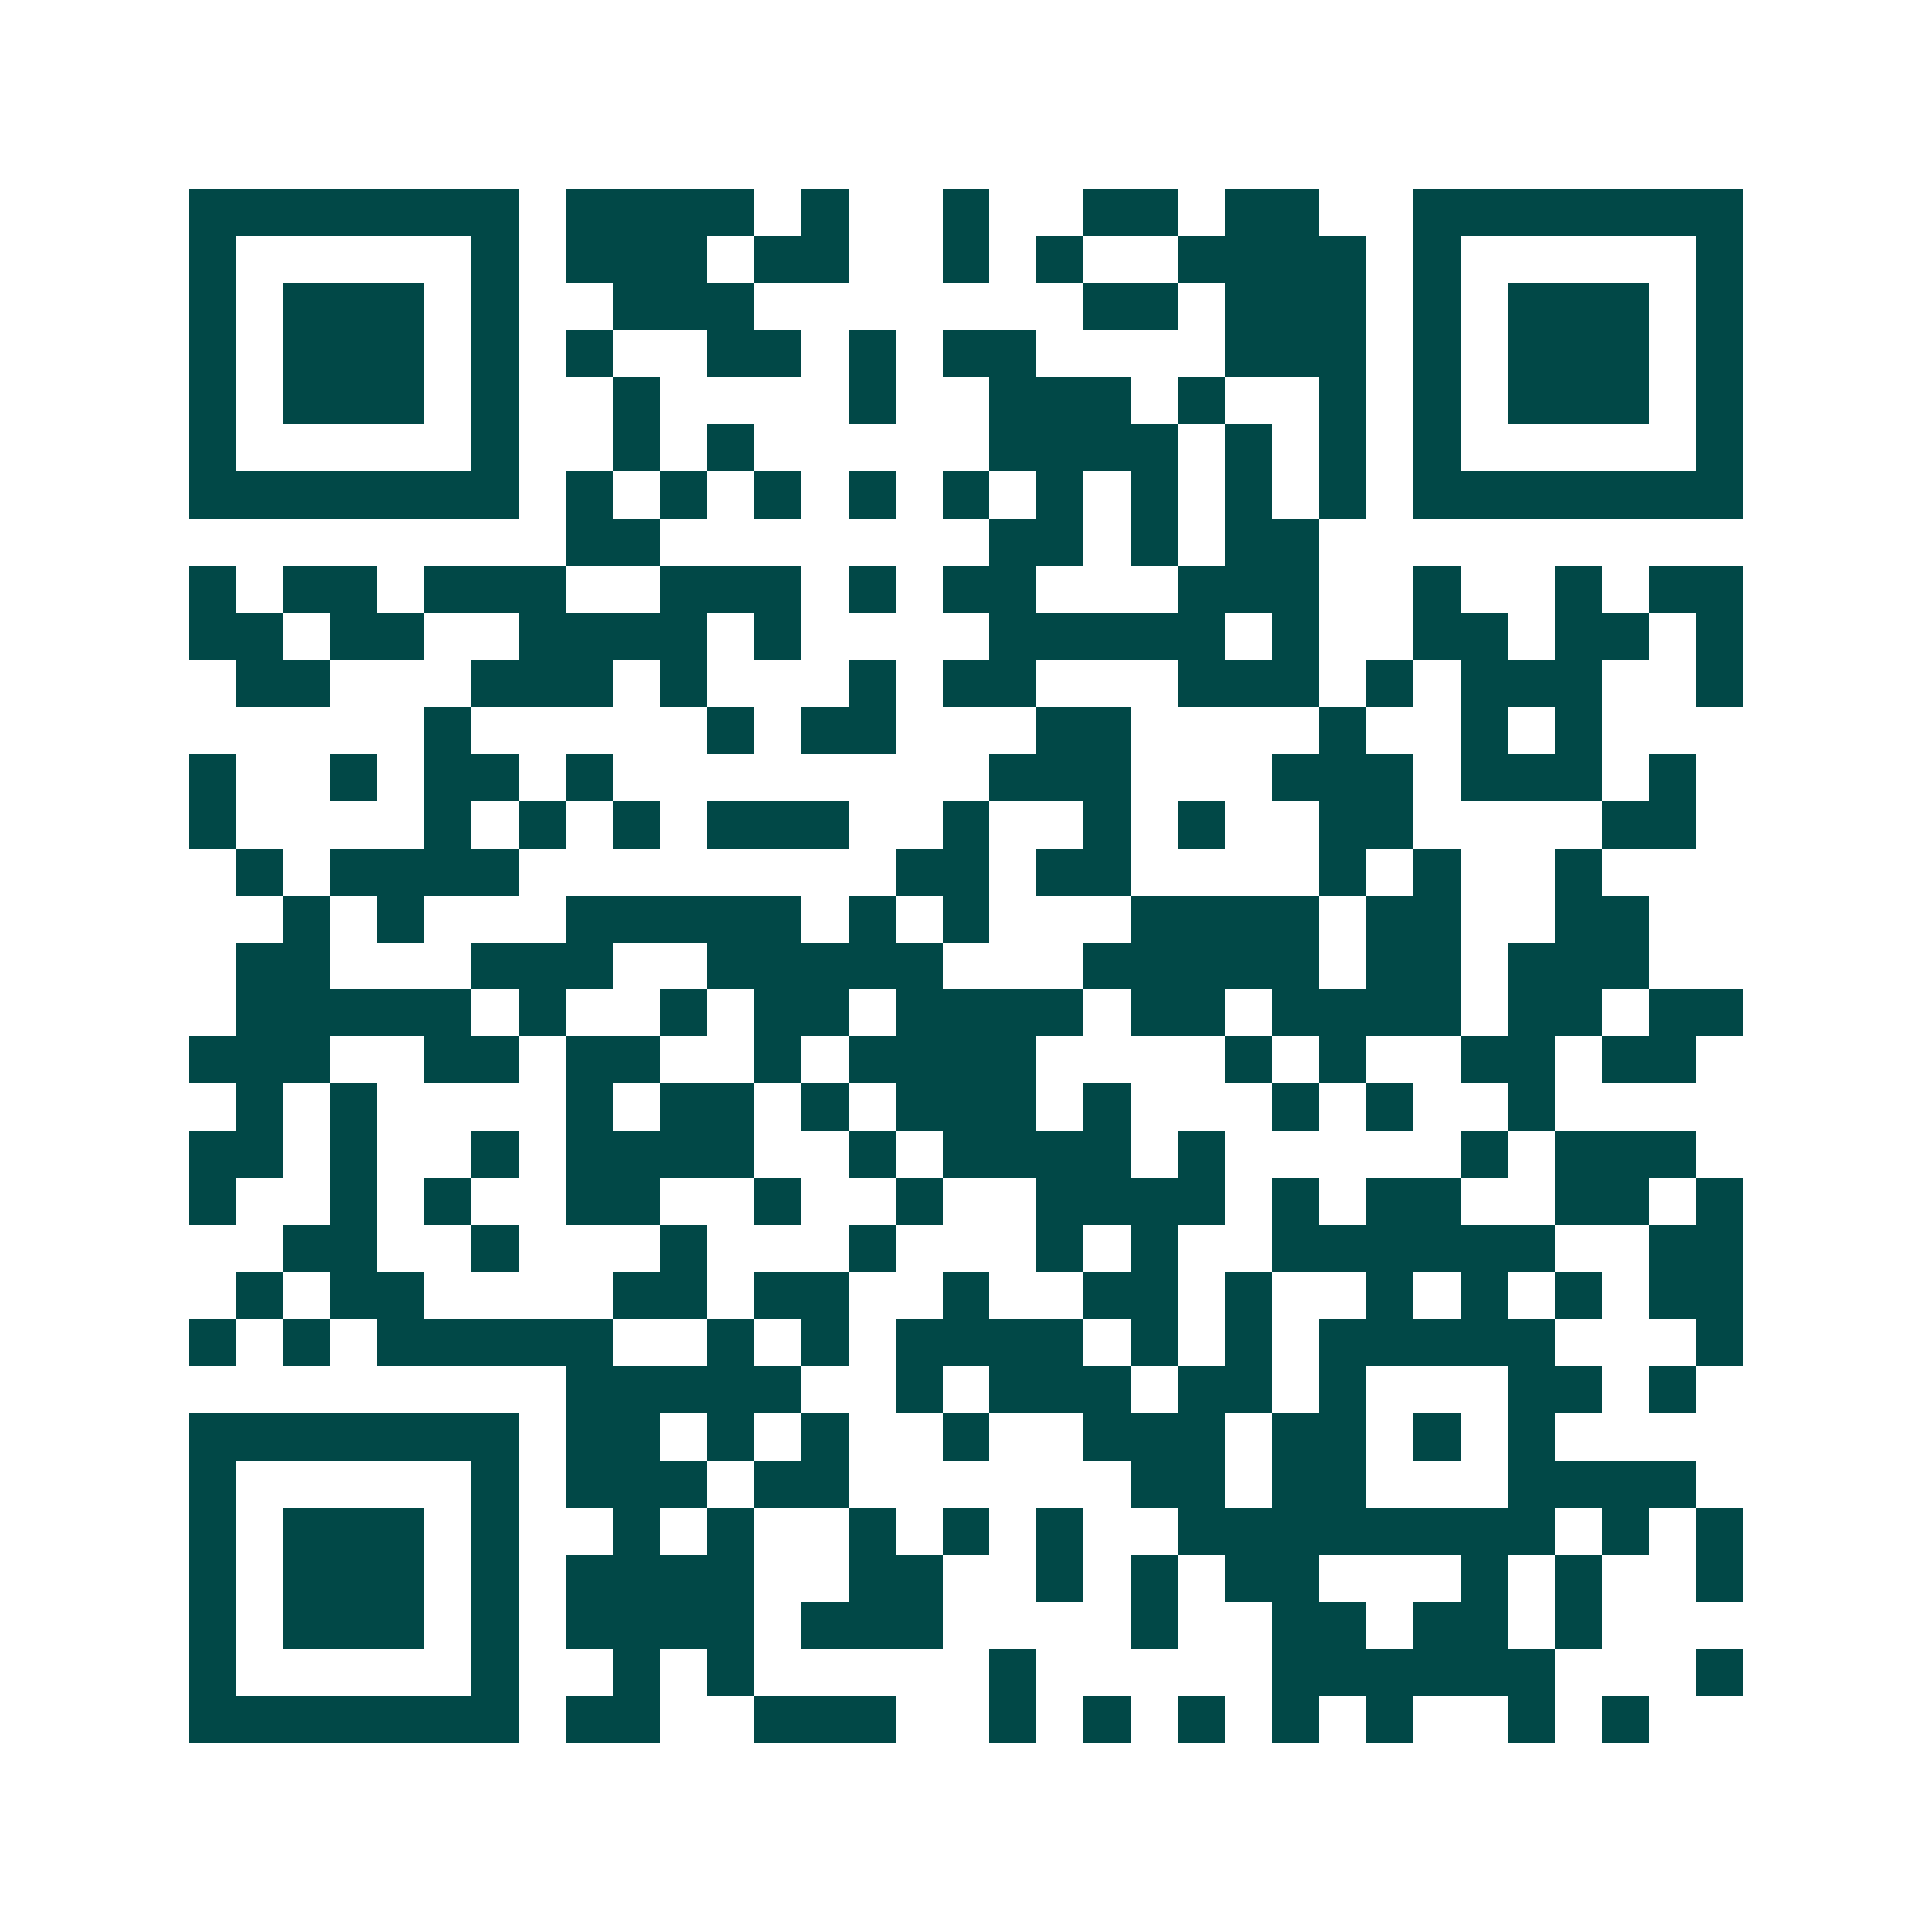 <svg xmlns="http://www.w3.org/2000/svg" width="200" height="200" viewBox="0 0 41 41" shape-rendering="crispEdges"><path fill="#ffffff" d="M0 0h41v41H0z"/><path stroke="#014847" d="M4 4.5h7m1 0h4m1 0h1m2 0h1m2 0h2m1 0h2m2 0h7M4 5.5h1m5 0h1m1 0h3m1 0h2m2 0h1m1 0h1m2 0h4m1 0h1m5 0h1M4 6.5h1m1 0h3m1 0h1m2 0h3m7 0h2m1 0h3m1 0h1m1 0h3m1 0h1M4 7.5h1m1 0h3m1 0h1m1 0h1m2 0h2m1 0h1m1 0h2m4 0h3m1 0h1m1 0h3m1 0h1M4 8.5h1m1 0h3m1 0h1m2 0h1m4 0h1m2 0h3m1 0h1m2 0h1m1 0h1m1 0h3m1 0h1M4 9.5h1m5 0h1m2 0h1m1 0h1m5 0h4m1 0h1m1 0h1m1 0h1m5 0h1M4 10.5h7m1 0h1m1 0h1m1 0h1m1 0h1m1 0h1m1 0h1m1 0h1m1 0h1m1 0h1m1 0h7M12 11.5h2m7 0h2m1 0h1m1 0h2M4 12.5h1m1 0h2m1 0h3m2 0h3m1 0h1m1 0h2m3 0h3m2 0h1m2 0h1m1 0h2M4 13.5h2m1 0h2m2 0h4m1 0h1m4 0h5m1 0h1m2 0h2m1 0h2m1 0h1M5 14.5h2m3 0h3m1 0h1m3 0h1m1 0h2m3 0h3m1 0h1m1 0h3m2 0h1M9 15.5h1m5 0h1m1 0h2m3 0h2m4 0h1m2 0h1m1 0h1M4 16.5h1m2 0h1m1 0h2m1 0h1m8 0h3m3 0h3m1 0h3m1 0h1M4 17.5h1m4 0h1m1 0h1m1 0h1m1 0h3m2 0h1m2 0h1m1 0h1m2 0h2m4 0h2M5 18.5h1m1 0h4m8 0h2m1 0h2m4 0h1m1 0h1m2 0h1M6 19.5h1m1 0h1m3 0h5m1 0h1m1 0h1m3 0h4m1 0h2m2 0h2M5 20.5h2m3 0h3m2 0h5m3 0h5m1 0h2m1 0h3M5 21.5h5m1 0h1m2 0h1m1 0h2m1 0h4m1 0h2m1 0h4m1 0h2m1 0h2M4 22.5h3m2 0h2m1 0h2m2 0h1m1 0h4m4 0h1m1 0h1m2 0h2m1 0h2M5 23.5h1m1 0h1m4 0h1m1 0h2m1 0h1m1 0h3m1 0h1m3 0h1m1 0h1m2 0h1M4 24.5h2m1 0h1m2 0h1m1 0h4m2 0h1m1 0h4m1 0h1m5 0h1m1 0h3M4 25.5h1m2 0h1m1 0h1m2 0h2m2 0h1m2 0h1m2 0h4m1 0h1m1 0h2m2 0h2m1 0h1M6 26.5h2m2 0h1m3 0h1m3 0h1m3 0h1m1 0h1m2 0h6m2 0h2M5 27.5h1m1 0h2m4 0h2m1 0h2m2 0h1m2 0h2m1 0h1m2 0h1m1 0h1m1 0h1m1 0h2M4 28.5h1m1 0h1m1 0h5m2 0h1m1 0h1m1 0h4m1 0h1m1 0h1m1 0h5m3 0h1M12 29.5h5m2 0h1m1 0h3m1 0h2m1 0h1m3 0h2m1 0h1M4 30.5h7m1 0h2m1 0h1m1 0h1m2 0h1m2 0h3m1 0h2m1 0h1m1 0h1M4 31.5h1m5 0h1m1 0h3m1 0h2m6 0h2m1 0h2m3 0h4M4 32.5h1m1 0h3m1 0h1m2 0h1m1 0h1m2 0h1m1 0h1m1 0h1m2 0h8m1 0h1m1 0h1M4 33.5h1m1 0h3m1 0h1m1 0h4m2 0h2m2 0h1m1 0h1m1 0h2m3 0h1m1 0h1m2 0h1M4 34.5h1m1 0h3m1 0h1m1 0h4m1 0h3m4 0h1m2 0h2m1 0h2m1 0h1M4 35.5h1m5 0h1m2 0h1m1 0h1m5 0h1m5 0h6m3 0h1M4 36.5h7m1 0h2m2 0h3m2 0h1m1 0h1m1 0h1m1 0h1m1 0h1m2 0h1m1 0h1"/></svg>

